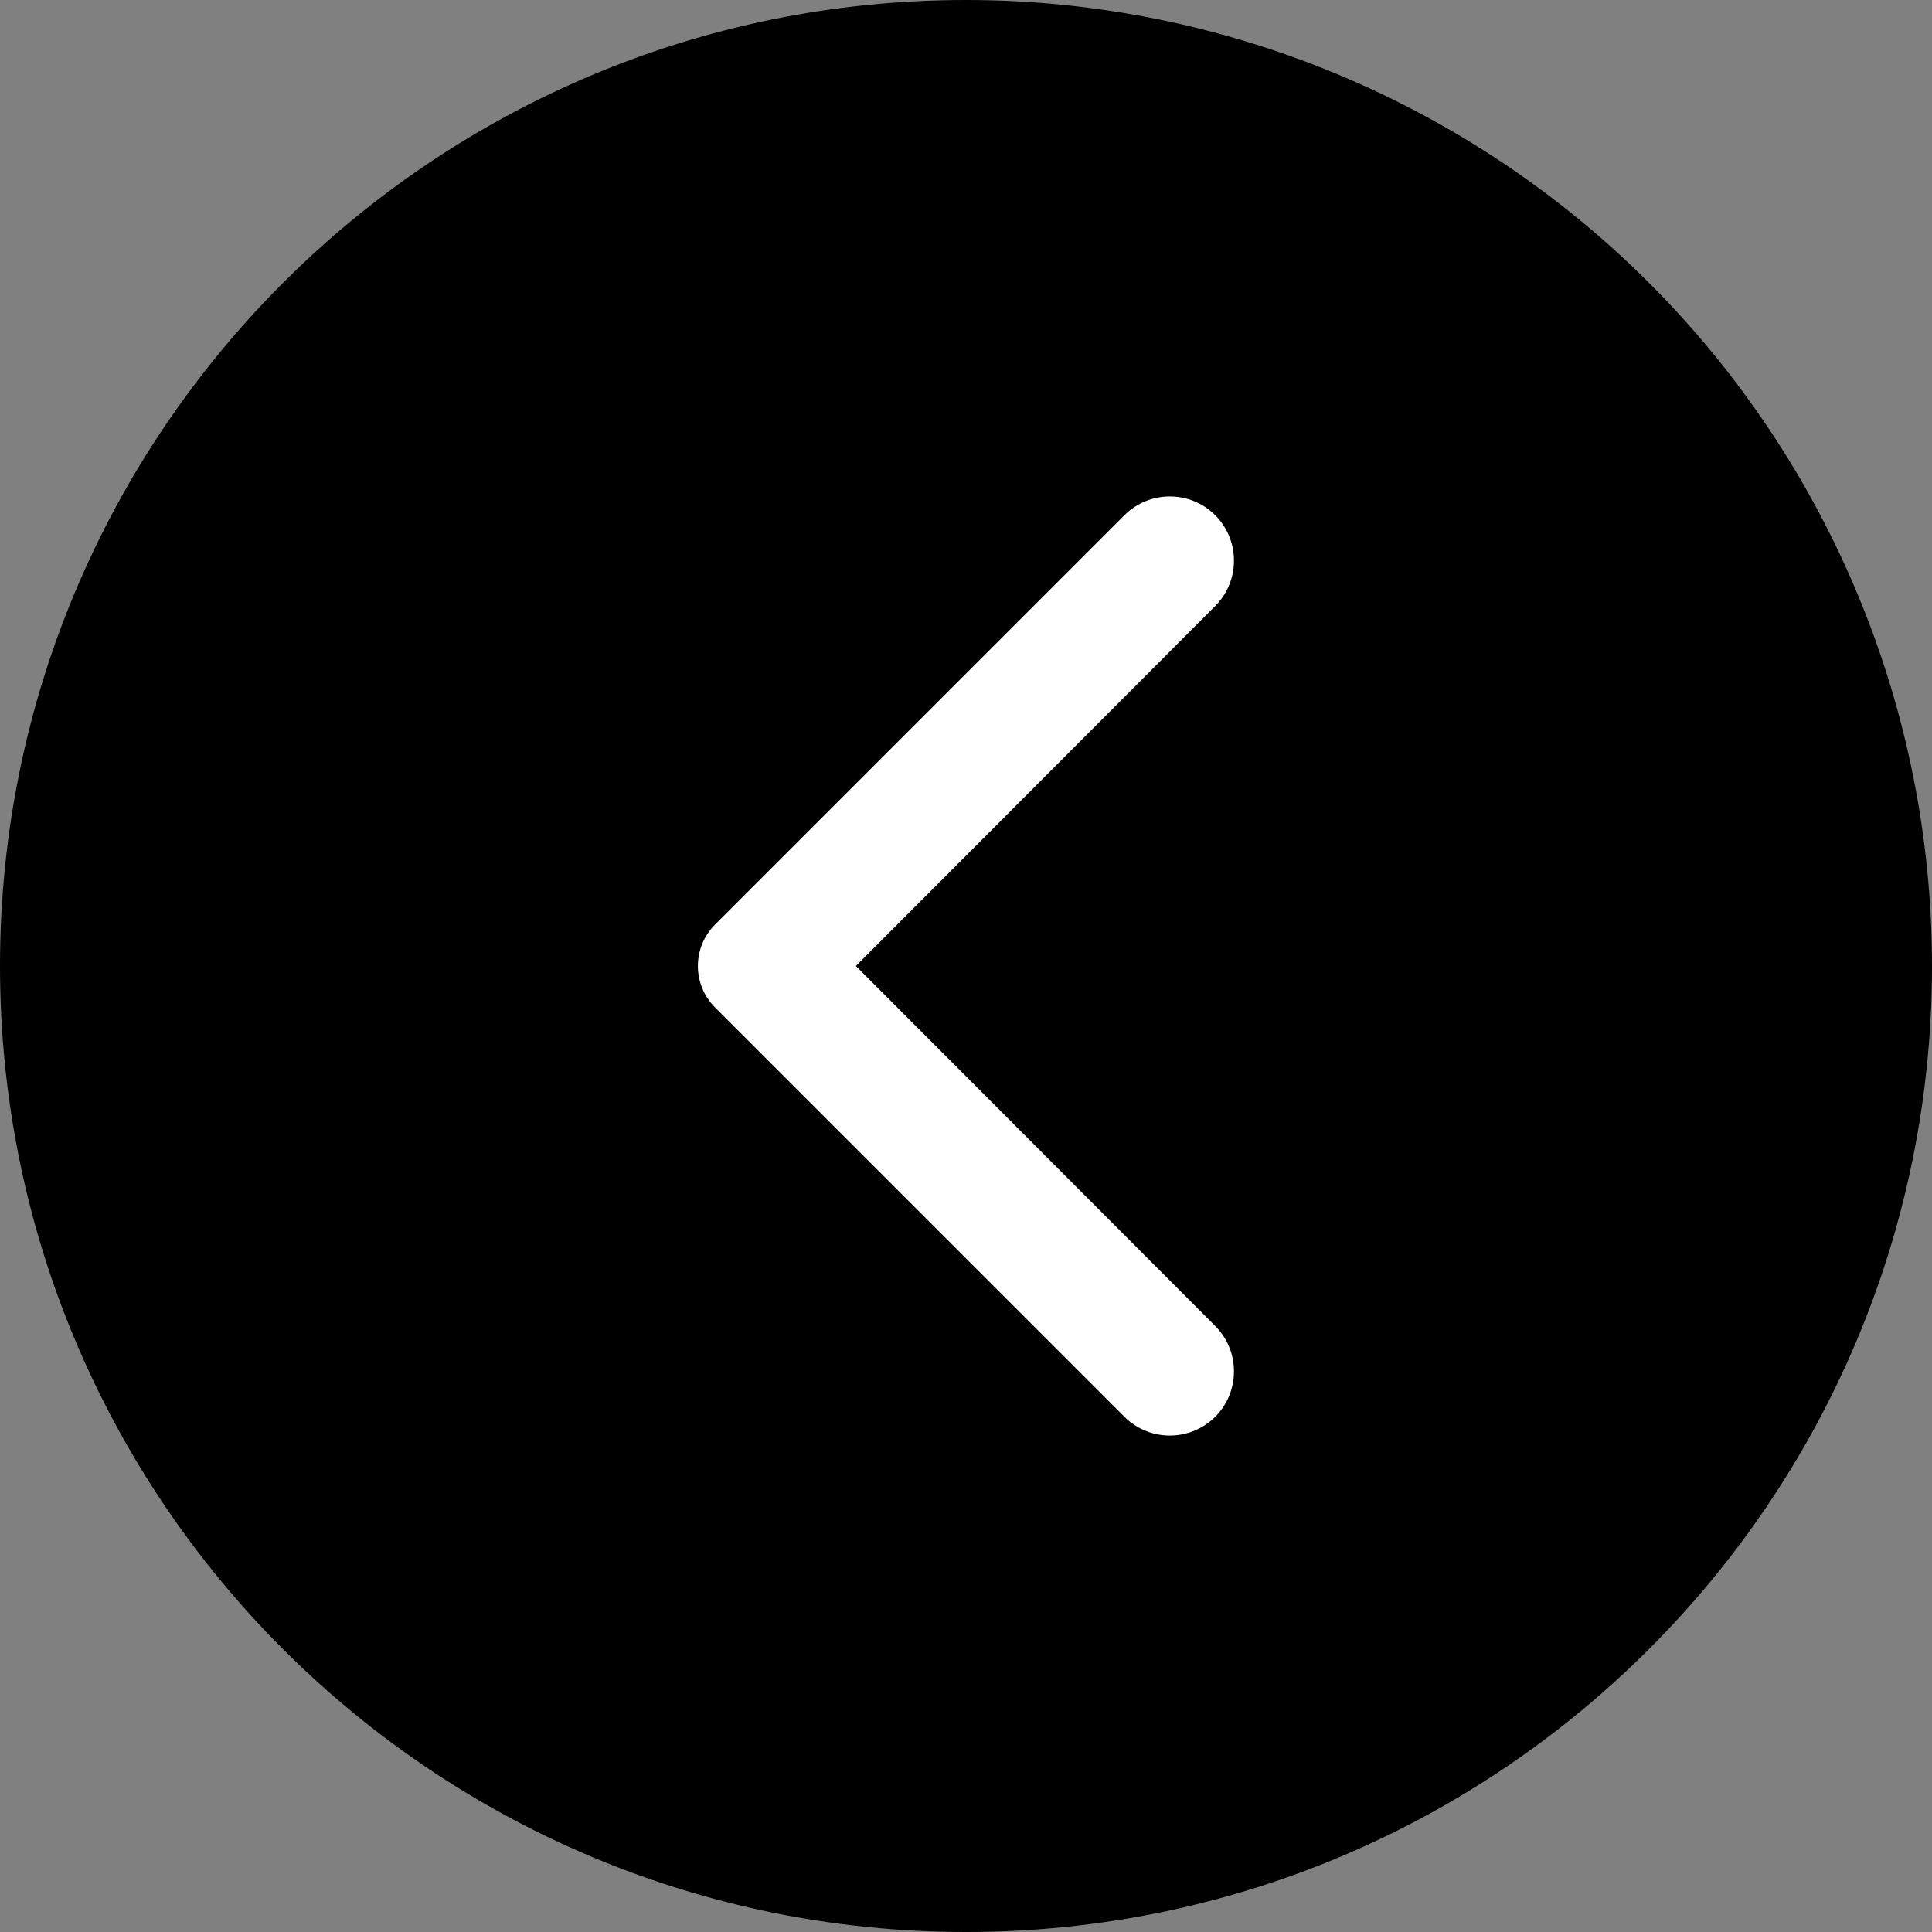 <?xml version="1.0" encoding="UTF-8"?> <svg xmlns="http://www.w3.org/2000/svg" xmlns:xlink="http://www.w3.org/1999/xlink" width="30px" height="30px" viewBox="0 0 30 30"><rect x="0" y="0" width="30" height="30" fill="#808080" stroke="none"/> <title>4829874_arrow_back_left_icon</title> <g id="Page-1" stroke="none" stroke-width="1" fill="none" fill-rule="evenodd"> <g id="4829874_arrow_back_left_icon" fill-rule="nonzero"> <path d="M30,15 C30,23.284 23.284,30 15,30 C6.716,30 0,23.284 0,15 C0,6.716 6.716,0 15,0 C18.978,0 22.794,1.58 25.607,4.393 C28.42,7.206 30,11.022 30,15 Z" id="Shape" fill="#000000"></path> <path d="M18.87,9.41 L13.29,15 L18.87,20.59 C19.258,20.98 19.258,21.61 18.87,22 L18.87,22 C18.48,22.388 17.85,22.388 17.46,22 L11.1,15.64 C10.749,15.285 10.749,14.715 11.1,14.36 L17.46,8 C17.85,7.612 18.48,7.612 18.87,8 L18.87,8 C19.258,8.39 19.258,9.02 18.87,9.41 Z" id="Path" fill="#FFFFFF"></path> </g> </g> </svg> 